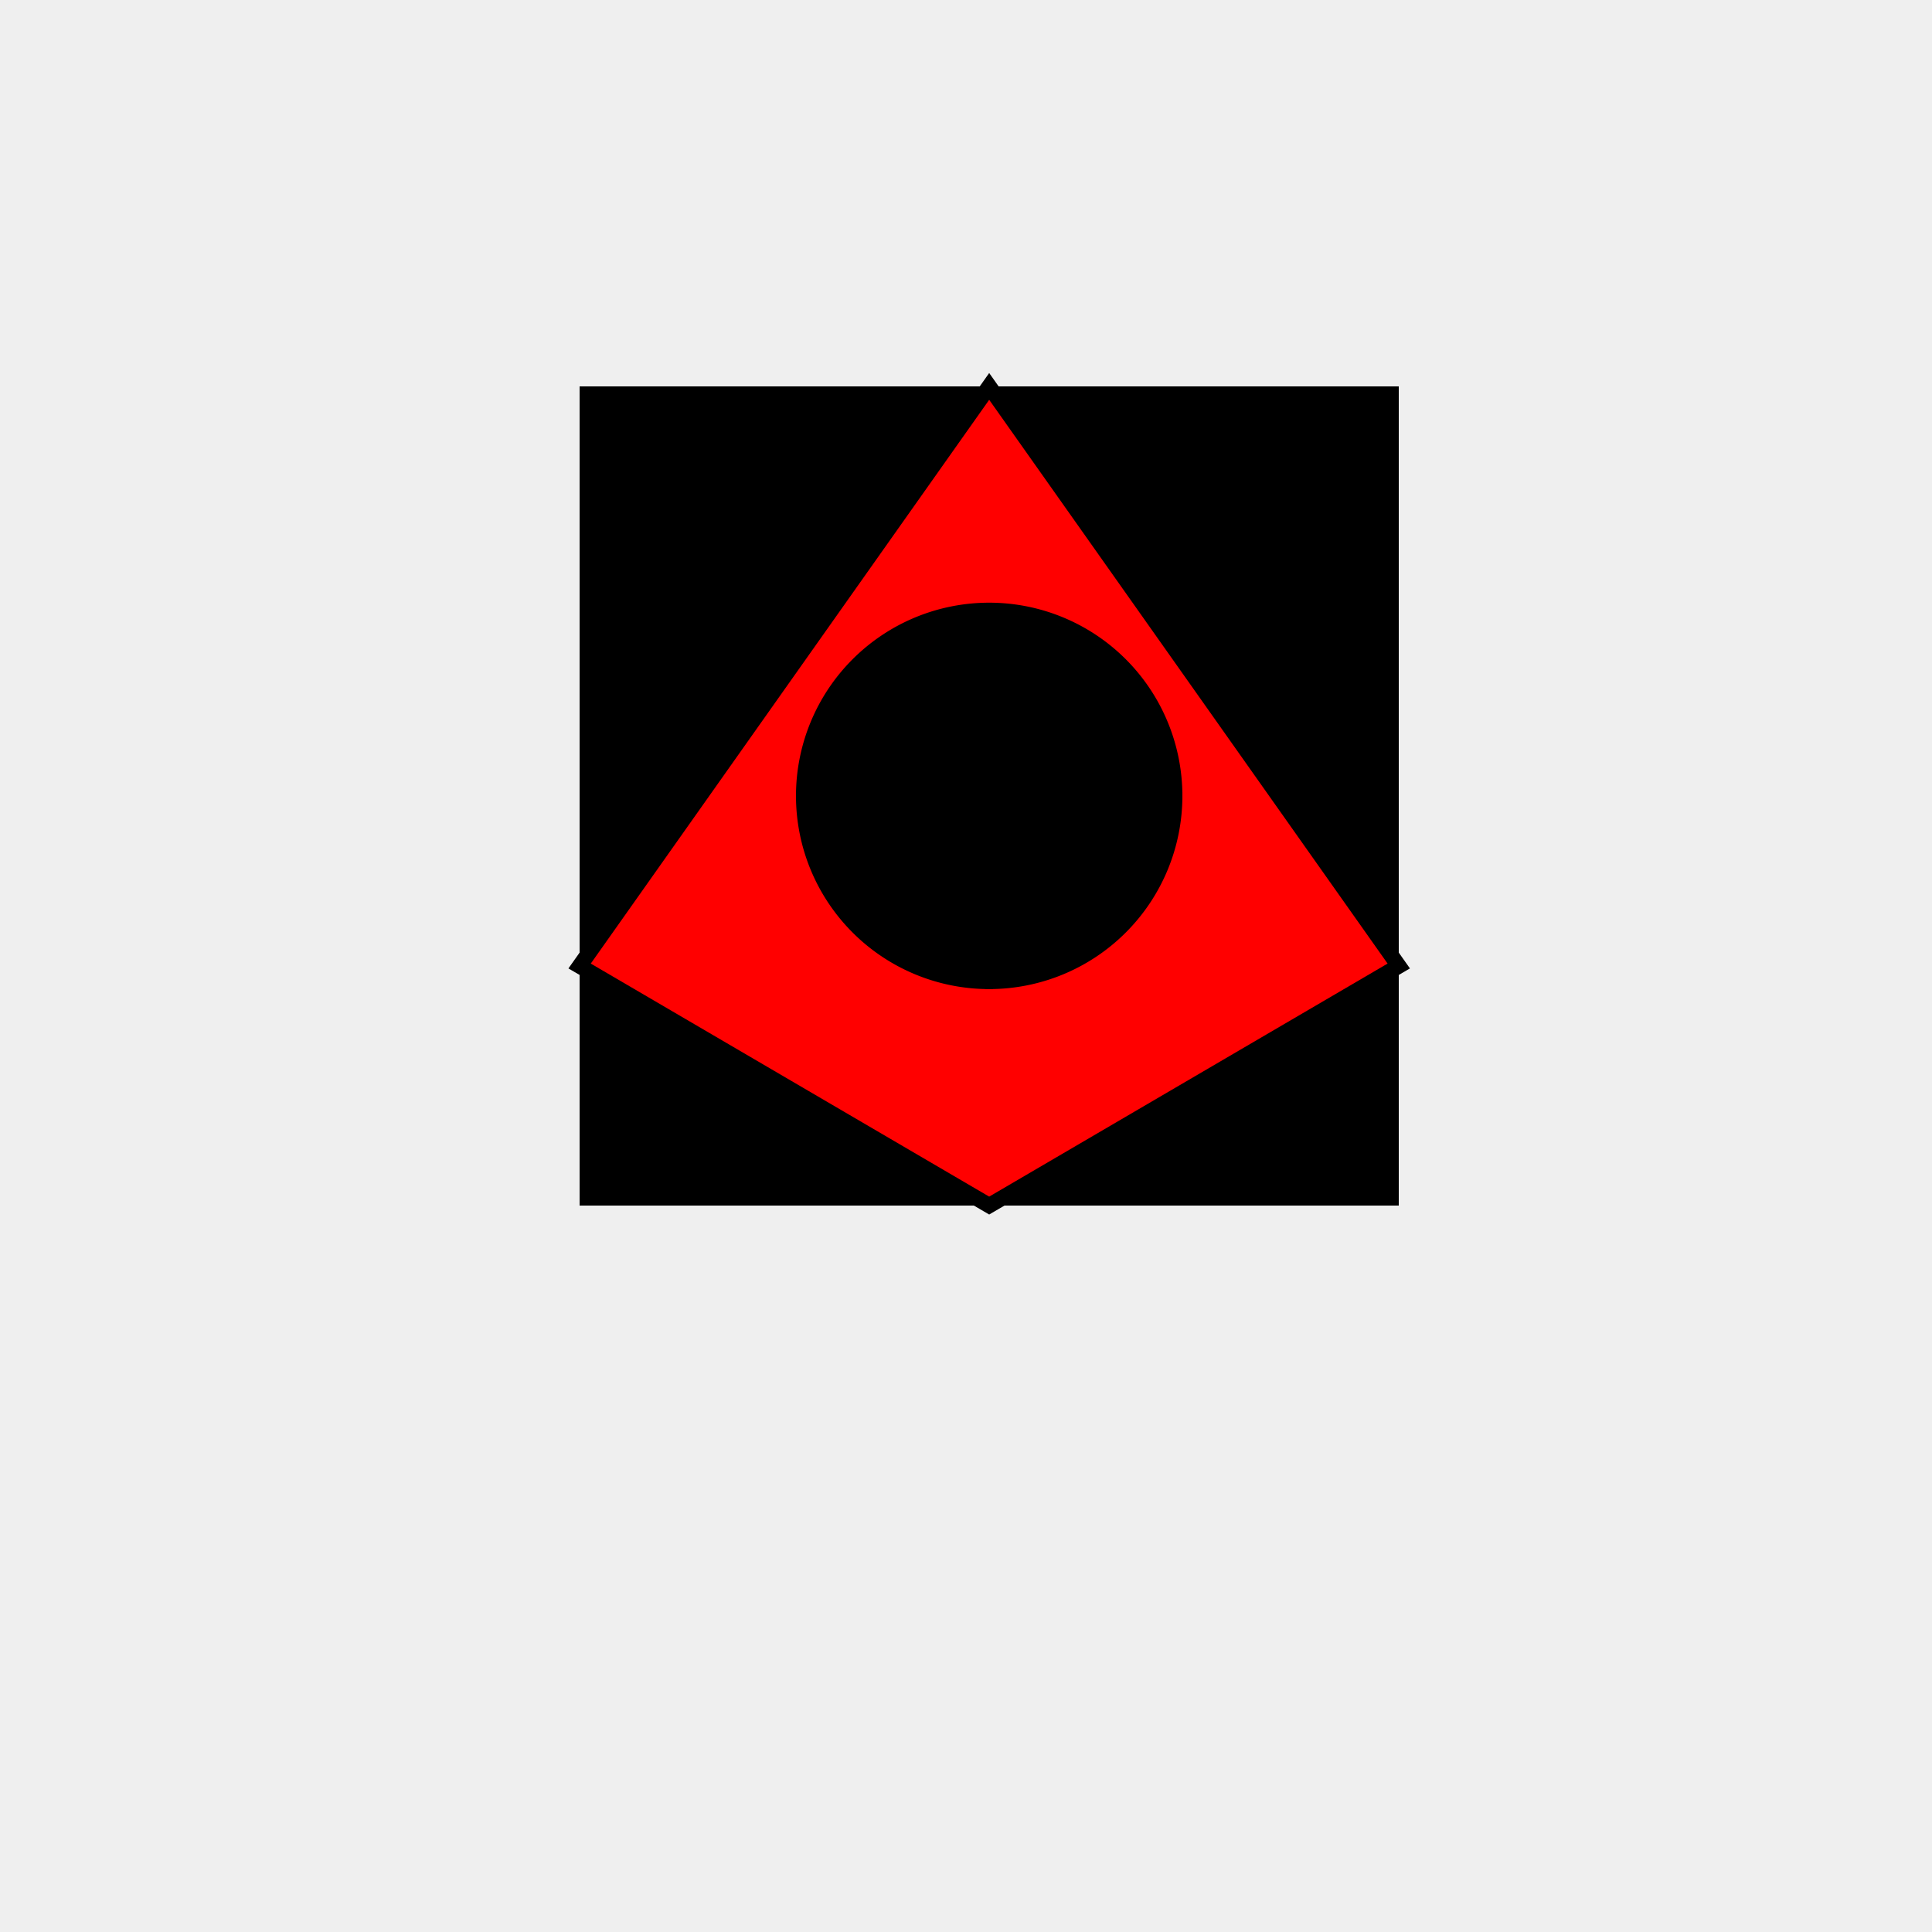 <!--

Generated by DrawGPT.
Free, open source, AI generated images in SVG, PNG, and HTML Canvas format.
https://drawgpt.ai

Created: 2023-09-26T23:28:56.698Z
Link: https://drawgpt.ai/prompt/71030/

-->
<svg xmlns="http://www.w3.org/2000/svg" xmlns:xlink="http://www.w3.org/1999/xlink" width="500" height="500"><defs/><g><rect fill="#EFEFEF" stroke="none" x="0" y="0" width="512" height="512"/><rect fill="#000000" stroke="none" x="150" y="100" width="212" height="212"/><path fill="#FF0000" stroke="none" paint-order="stroke fill markers" d=" M 256 100 L 150 250 L 256 312 L 362 250 Z"/><path fill="none" stroke="#000000" paint-order="fill stroke markers" d=" M 256 100 L 150 250 L 256 312 L 362 250 Z" stroke-miterlimit="10" stroke-width="4" stroke-dasharray=""/><path fill="#000000" stroke="none" paint-order="stroke fill markers" d=" M 306 206 A 50 50 0 1 1 306 205.95"/><path fill="none" stroke="#000000" paint-order="fill stroke markers" d=" M 256 156 L 256 256" stroke-miterlimit="10" stroke-width="2" stroke-dasharray=""/><path fill="none" stroke="#000000" paint-order="fill stroke markers" d=" M 206 206 L 306 206" stroke-miterlimit="10" stroke-width="2" stroke-dasharray=""/></g></svg>